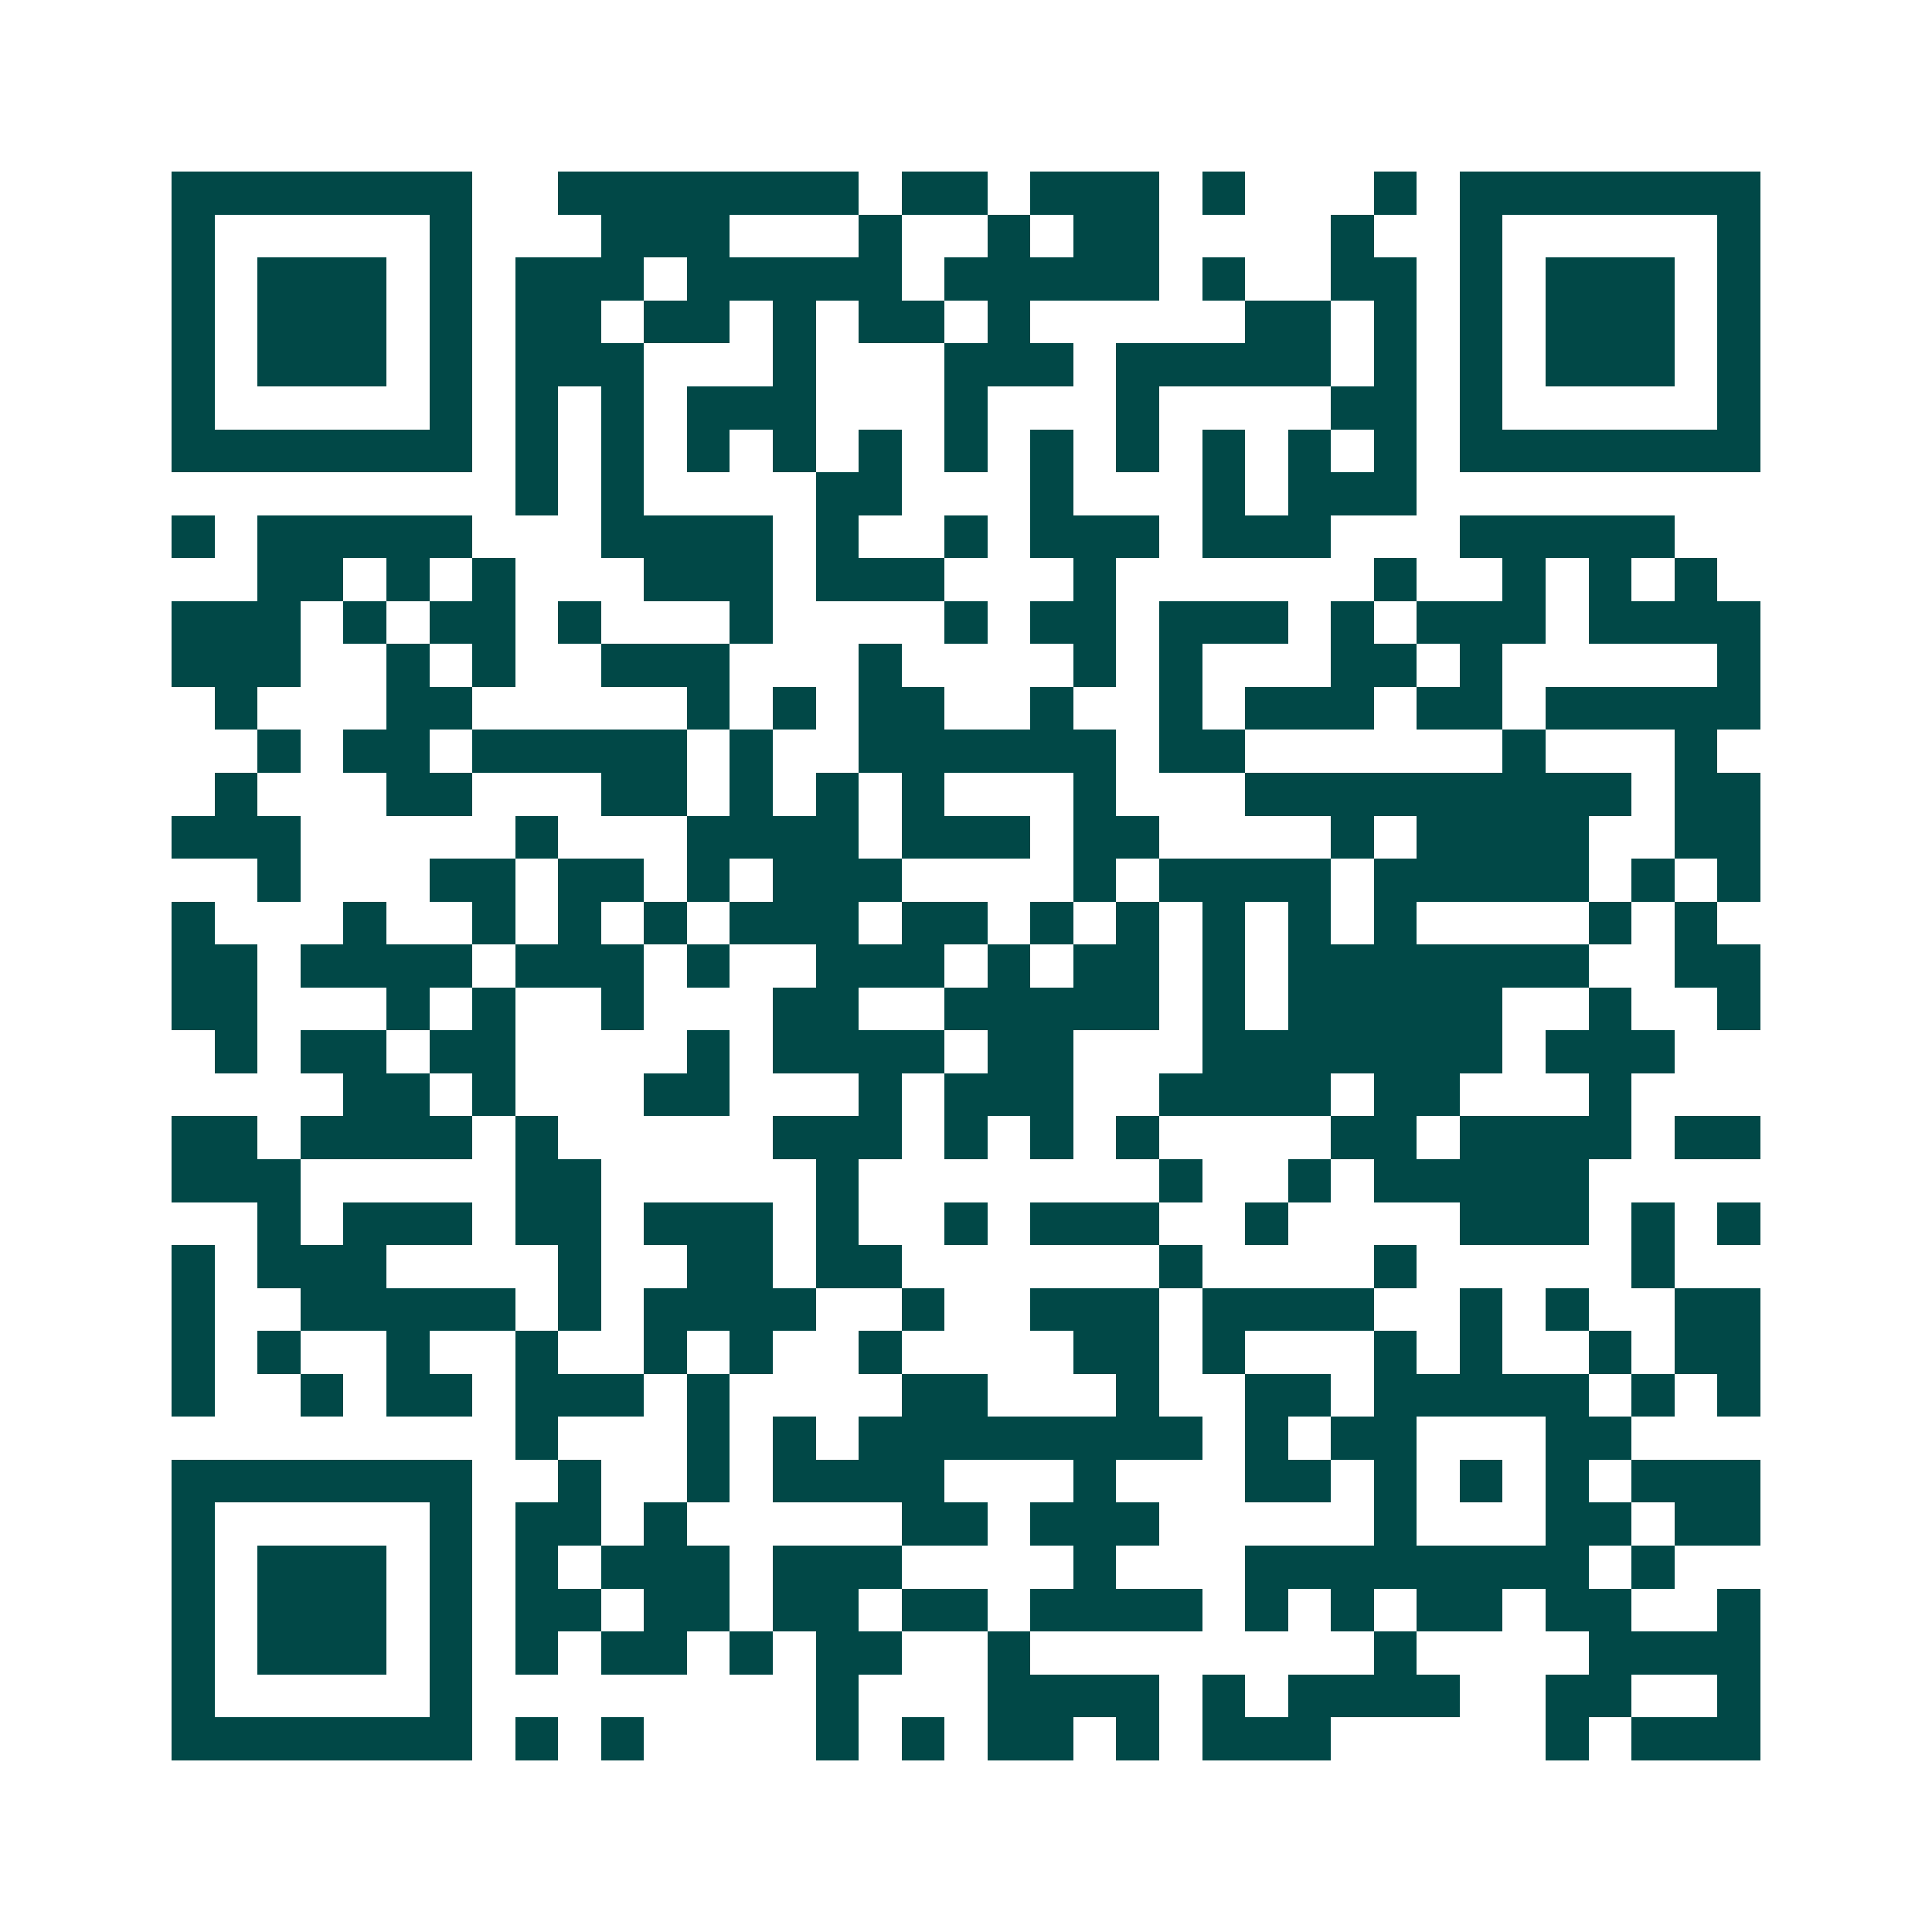 <svg xmlns="http://www.w3.org/2000/svg" width="200" height="200" viewBox="0 0 45 45" shape-rendering="crispEdges"><path fill="#ffffff" d="M0 0h45v45H0z"/><path stroke="#014847" d="M4 4.5h7m2 0h7m1 0h2m1 0h3m1 0h1m3 0h1m1 0h7M4 5.5h1m5 0h1m3 0h3m3 0h1m2 0h1m1 0h2m4 0h1m2 0h1m5 0h1M4 6.5h1m1 0h3m1 0h1m1 0h3m1 0h5m1 0h5m1 0h1m2 0h2m1 0h1m1 0h3m1 0h1M4 7.5h1m1 0h3m1 0h1m1 0h2m1 0h2m1 0h1m1 0h2m1 0h1m5 0h2m1 0h1m1 0h1m1 0h3m1 0h1M4 8.5h1m1 0h3m1 0h1m1 0h3m3 0h1m3 0h3m1 0h5m1 0h1m1 0h1m1 0h3m1 0h1M4 9.5h1m5 0h1m1 0h1m1 0h1m1 0h3m3 0h1m3 0h1m4 0h2m1 0h1m5 0h1M4 10.5h7m1 0h1m1 0h1m1 0h1m1 0h1m1 0h1m1 0h1m1 0h1m1 0h1m1 0h1m1 0h1m1 0h1m1 0h7M12 11.5h1m1 0h1m4 0h2m3 0h1m3 0h1m1 0h3M4 12.5h1m1 0h5m3 0h4m1 0h1m2 0h1m1 0h3m1 0h3m3 0h5M6 13.5h2m1 0h1m1 0h1m3 0h3m1 0h3m3 0h1m6 0h1m2 0h1m1 0h1m1 0h1M4 14.5h3m1 0h1m1 0h2m1 0h1m3 0h1m4 0h1m1 0h2m1 0h3m1 0h1m1 0h3m1 0h4M4 15.5h3m2 0h1m1 0h1m2 0h3m3 0h1m4 0h1m1 0h1m3 0h2m1 0h1m5 0h1M5 16.5h1m3 0h2m5 0h1m1 0h1m1 0h2m2 0h1m2 0h1m1 0h3m1 0h2m1 0h5M6 17.5h1m1 0h2m1 0h5m1 0h1m2 0h6m1 0h2m6 0h1m3 0h1M5 18.5h1m3 0h2m3 0h2m1 0h1m1 0h1m1 0h1m3 0h1m3 0h9m1 0h2M4 19.5h3m5 0h1m3 0h4m1 0h3m1 0h2m4 0h1m1 0h4m2 0h2M6 20.5h1m3 0h2m1 0h2m1 0h1m1 0h3m4 0h1m1 0h4m1 0h5m1 0h1m1 0h1M4 21.5h1m3 0h1m2 0h1m1 0h1m1 0h1m1 0h3m1 0h2m1 0h1m1 0h1m1 0h1m1 0h1m1 0h1m4 0h1m1 0h1M4 22.5h2m1 0h4m1 0h3m1 0h1m2 0h3m1 0h1m1 0h2m1 0h1m1 0h7m2 0h2M4 23.5h2m3 0h1m1 0h1m2 0h1m3 0h2m2 0h5m1 0h1m1 0h5m2 0h1m2 0h1M5 24.5h1m1 0h2m1 0h2m4 0h1m1 0h4m1 0h2m3 0h7m1 0h3M8 25.5h2m1 0h1m3 0h2m3 0h1m1 0h3m2 0h4m1 0h2m3 0h1M4 26.5h2m1 0h4m1 0h1m5 0h3m1 0h1m1 0h1m1 0h1m4 0h2m1 0h4m1 0h2M4 27.5h3m5 0h2m5 0h1m7 0h1m2 0h1m1 0h5M6 28.5h1m1 0h3m1 0h2m1 0h3m1 0h1m2 0h1m1 0h3m2 0h1m4 0h3m1 0h1m1 0h1M4 29.5h1m1 0h3m4 0h1m2 0h2m1 0h2m6 0h1m4 0h1m5 0h1M4 30.5h1m2 0h5m1 0h1m1 0h4m2 0h1m2 0h3m1 0h4m2 0h1m1 0h1m2 0h2M4 31.5h1m1 0h1m2 0h1m2 0h1m2 0h1m1 0h1m2 0h1m4 0h2m1 0h1m3 0h1m1 0h1m2 0h1m1 0h2M4 32.5h1m2 0h1m1 0h2m1 0h3m1 0h1m4 0h2m3 0h1m2 0h2m1 0h5m1 0h1m1 0h1M12 33.5h1m3 0h1m1 0h1m1 0h8m1 0h1m1 0h2m3 0h2M4 34.5h7m2 0h1m2 0h1m1 0h4m3 0h1m3 0h2m1 0h1m1 0h1m1 0h1m1 0h3M4 35.5h1m5 0h1m1 0h2m1 0h1m5 0h2m1 0h3m5 0h1m3 0h2m1 0h2M4 36.5h1m1 0h3m1 0h1m1 0h1m1 0h3m1 0h3m4 0h1m3 0h8m1 0h1M4 37.5h1m1 0h3m1 0h1m1 0h2m1 0h2m1 0h2m1 0h2m1 0h4m1 0h1m1 0h1m1 0h2m1 0h2m2 0h1M4 38.5h1m1 0h3m1 0h1m1 0h1m1 0h2m1 0h1m1 0h2m2 0h1m8 0h1m4 0h4M4 39.5h1m5 0h1m8 0h1m3 0h4m1 0h1m1 0h4m2 0h2m2 0h1M4 40.5h7m1 0h1m1 0h1m4 0h1m1 0h1m1 0h2m1 0h1m1 0h3m5 0h1m1 0h3"/></svg>
